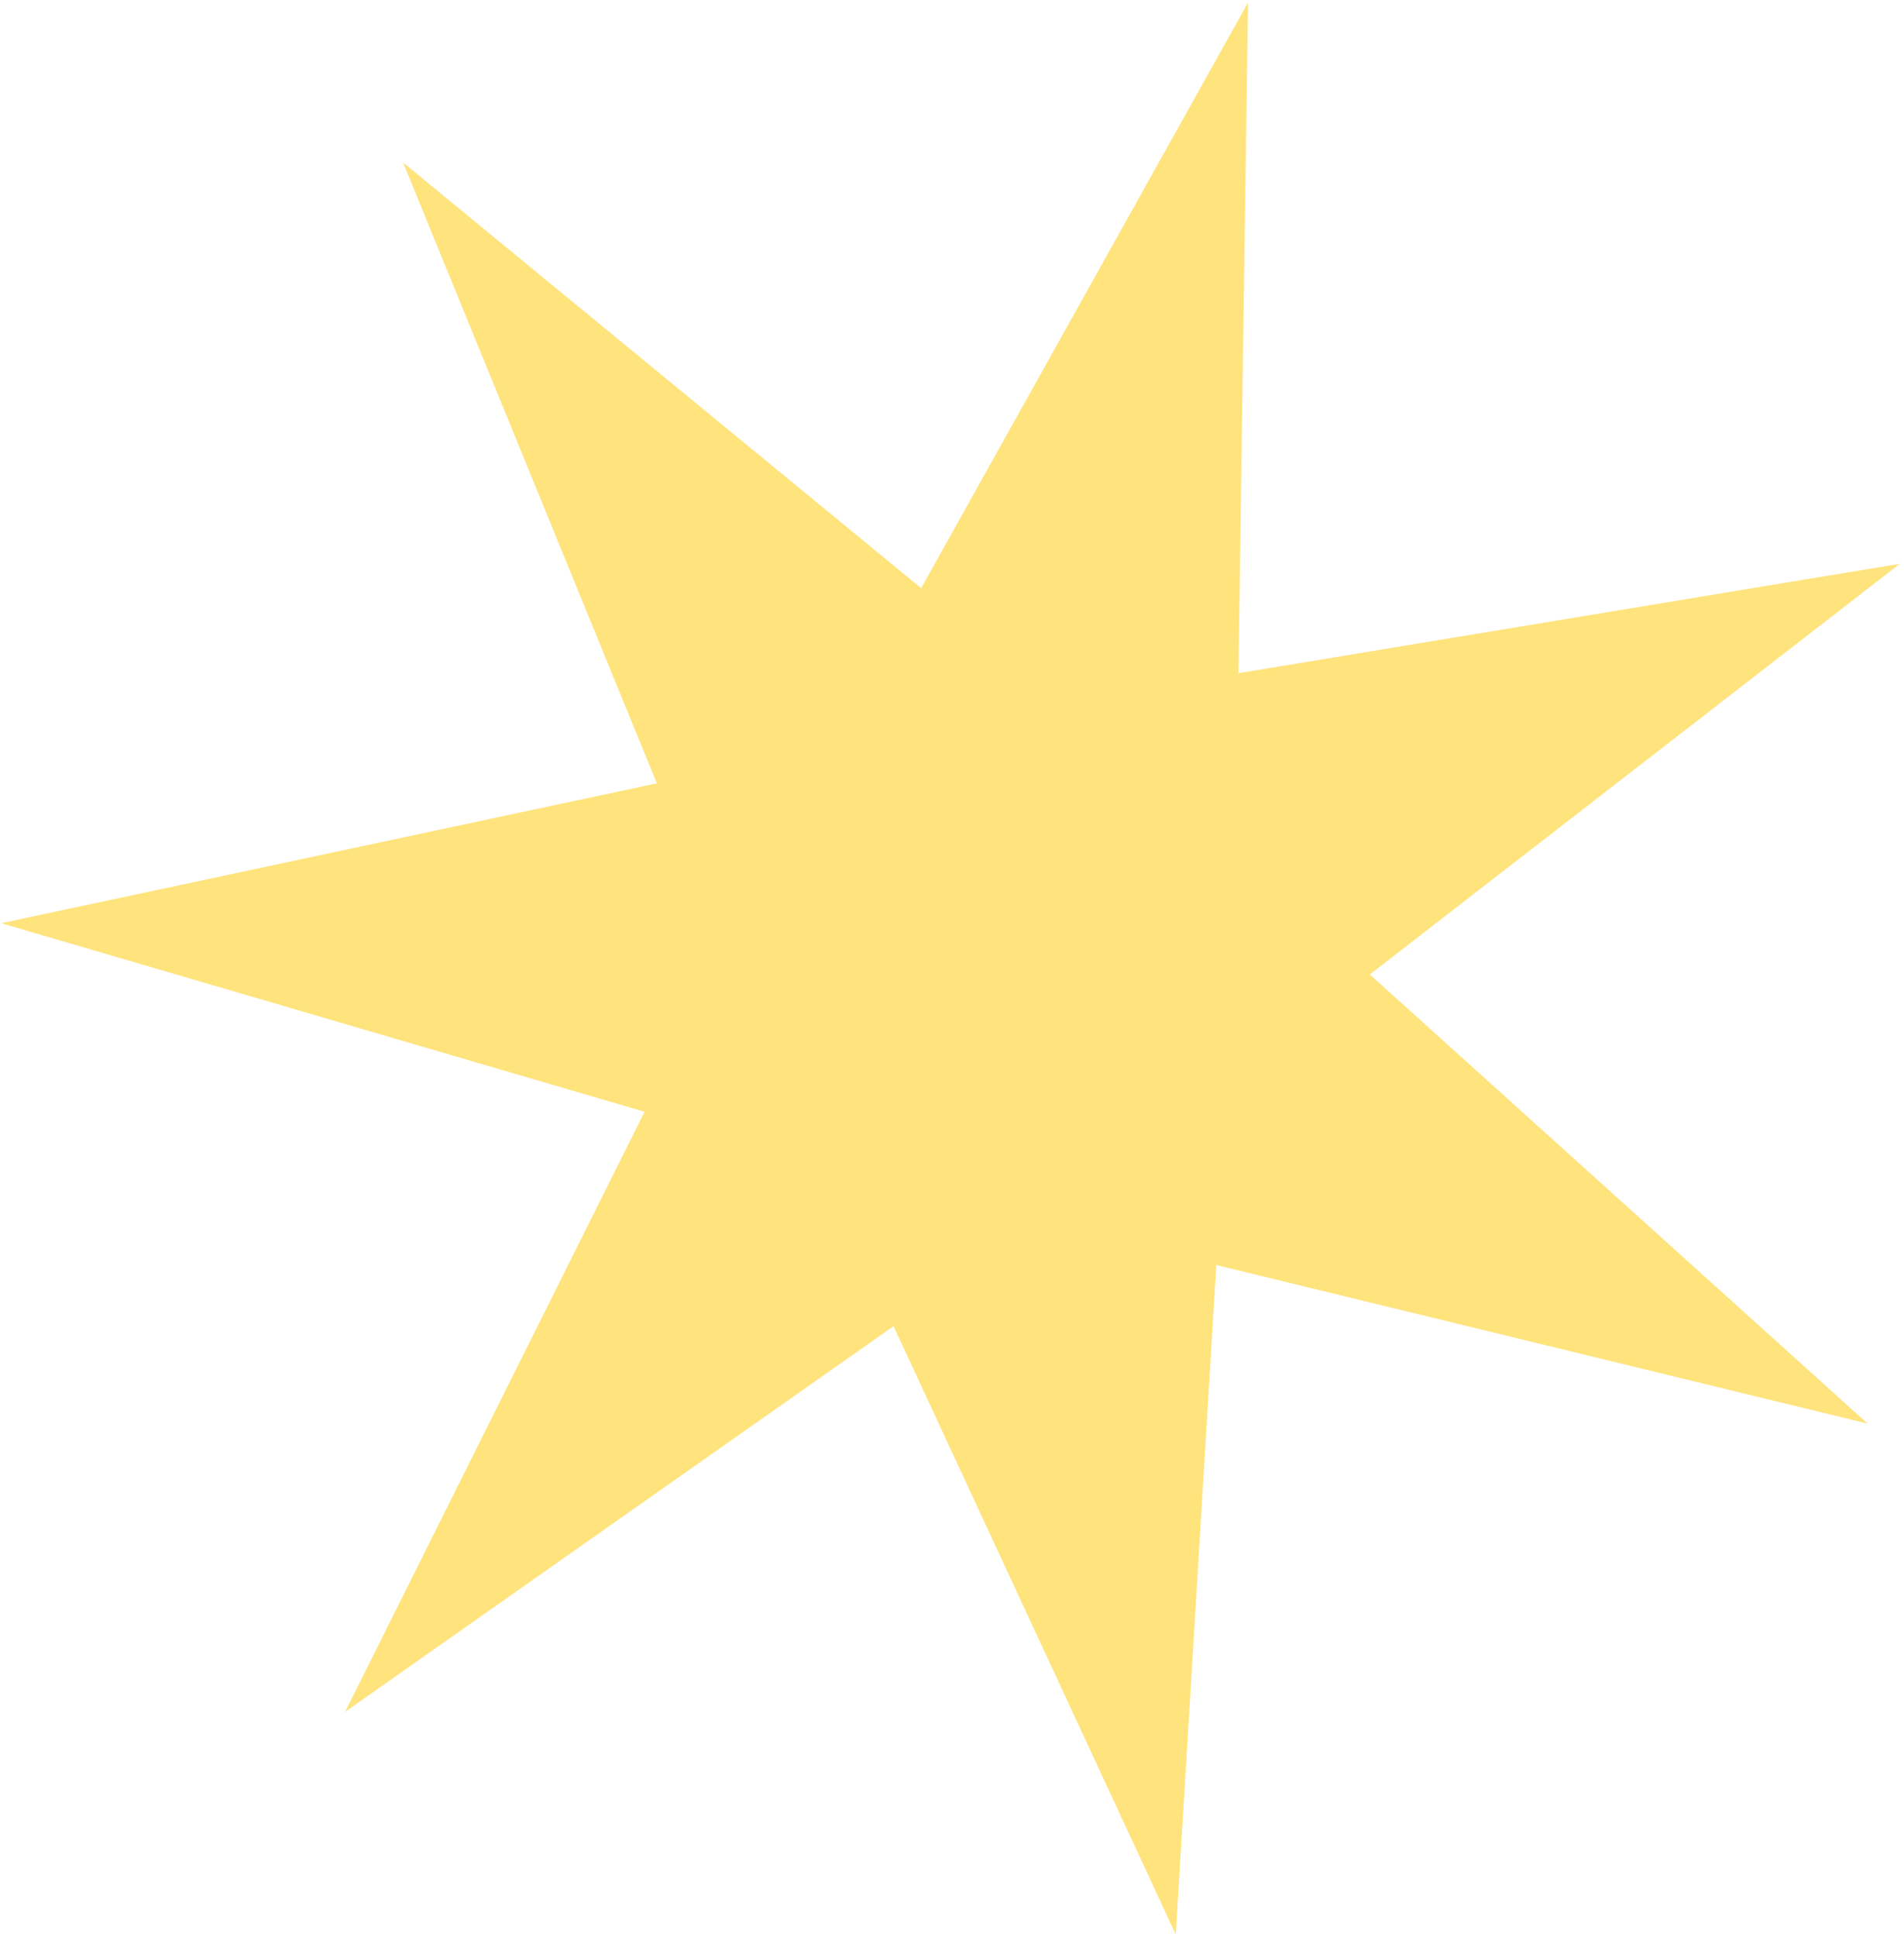 <?xml version="1.0" encoding="UTF-8"?> <svg xmlns="http://www.w3.org/2000/svg" width="60" height="61" viewBox="0 0 60 61" fill="none"> <path d="M39.328 0.082L39.026 21.204L59.867 17.758L43.166 30.692L58.854 44.838L38.329 39.844L37.051 60.929L28.158 41.769L10.876 53.916L20.312 35.016L0.04 29.078L20.699 24.672L12.702 5.12L29.028 18.525L39.328 0.082Z" fill="#FFE37C"></path> </svg> 
